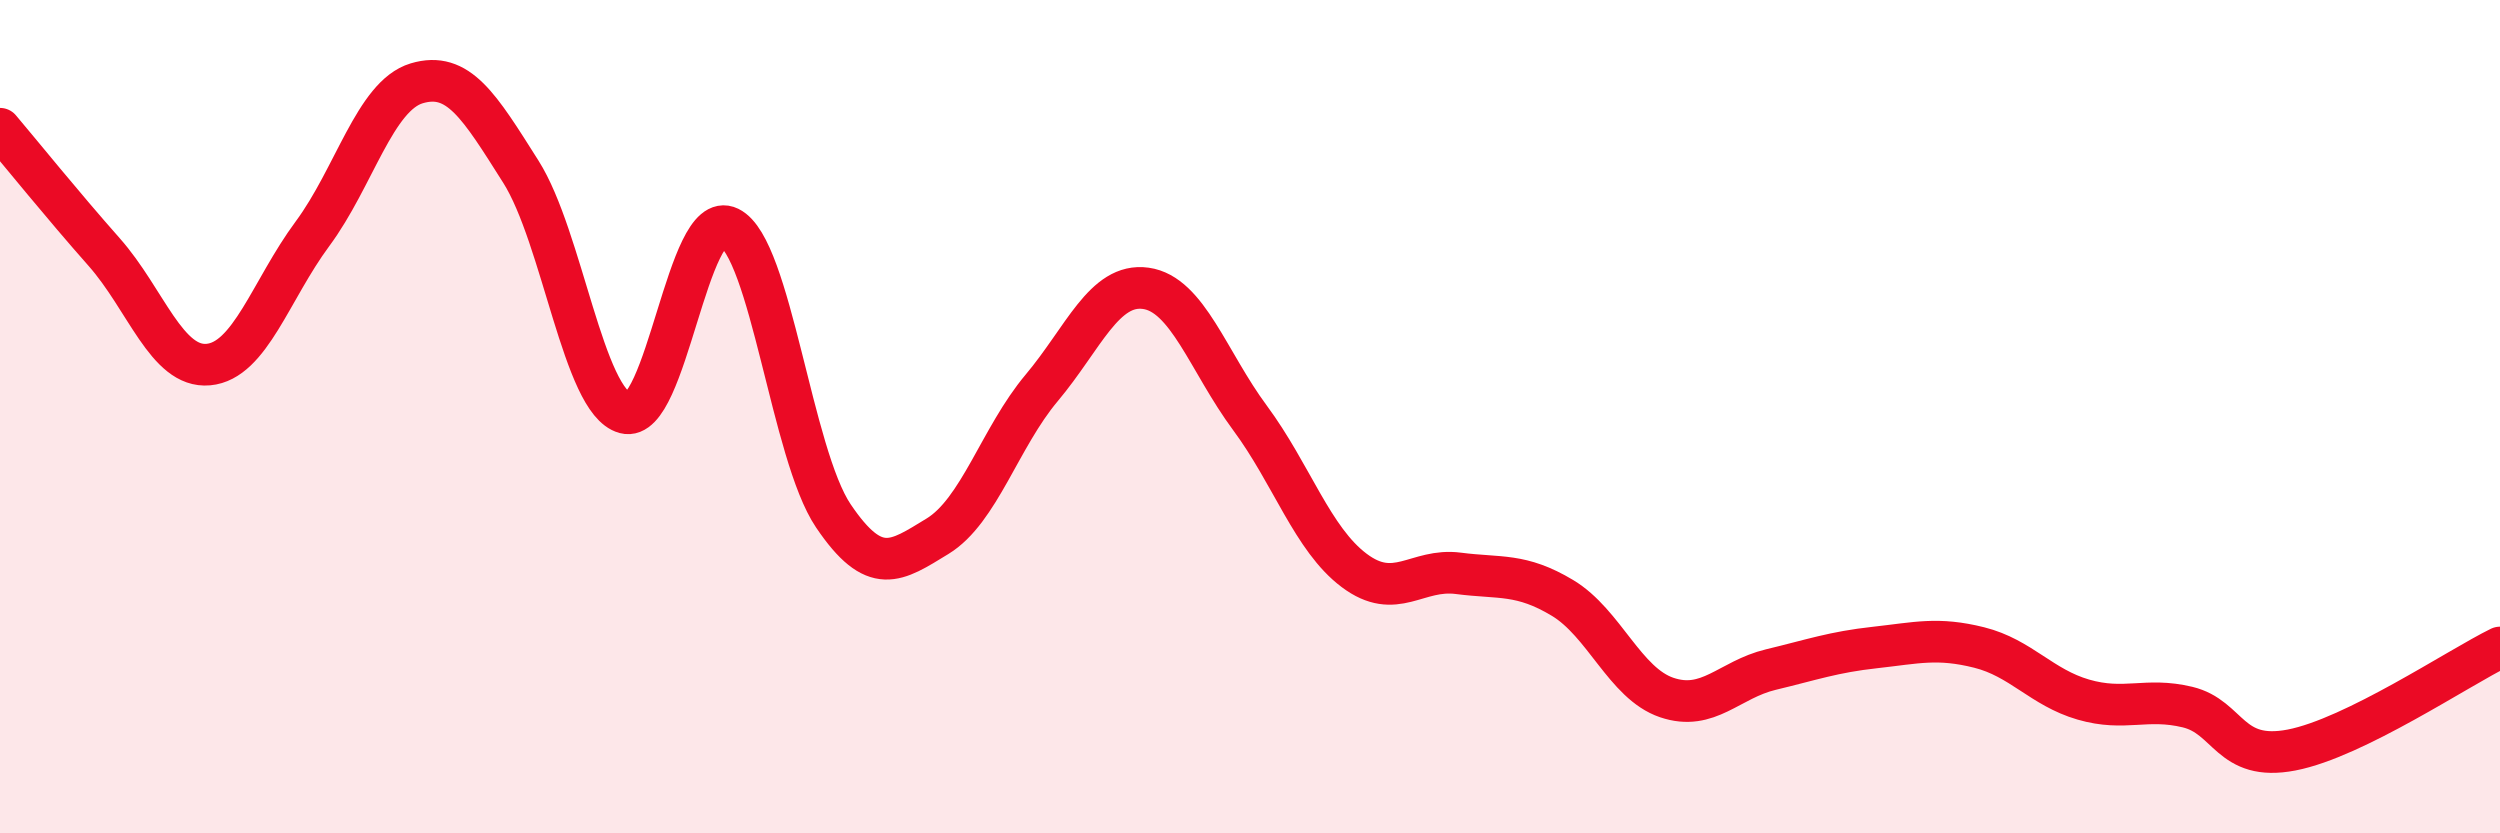 
    <svg width="60" height="20" viewBox="0 0 60 20" xmlns="http://www.w3.org/2000/svg">
      <path
        d="M 0,3.09 C 0.5,3.68 1.5,4.92 2.5,6.05 C 3.5,7.18 4,8.84 5,8.75 C 6,8.66 6.5,6.96 7.5,5.61 C 8.5,4.26 9,2.3 10,2 C 11,1.7 11.5,2.54 12.5,4.12 C 13.5,5.7 14,9.64 15,9.91 C 16,10.18 16.5,4.97 17.5,5.46 C 18.5,5.95 19,10.9 20,12.38 C 21,13.86 21.5,13.48 22.5,12.87 C 23.5,12.26 24,10.5 25,9.31 C 26,8.12 26.5,6.78 27.5,6.92 C 28.5,7.06 29,8.68 30,10.03 C 31,11.38 31.5,12.94 32.5,13.69 C 33.5,14.44 34,13.63 35,13.76 C 36,13.89 36.5,13.75 37.5,14.35 C 38.5,14.95 39,16.4 40,16.74 C 41,17.08 41.5,16.31 42.5,16.07 C 43.5,15.83 44,15.65 45,15.54 C 46,15.43 46.5,15.29 47.5,15.54 C 48.5,15.79 49,16.5 50,16.79 C 51,17.08 51.5,16.73 52.5,16.97 C 53.5,17.21 53.5,18.29 55,18 C 56.5,17.71 59,16.03 60,15.54L60 20L0 20Z"
        fill="#EB0A25"
        opacity="0.1"
        stroke-linecap="round"
        stroke-linejoin="round"
      />
      <path
        d="M 0,3.09 C 0.5,3.68 1.5,4.92 2.5,6.05 C 3.5,7.18 4,8.84 5,8.75 C 6,8.66 6.5,6.96 7.5,5.61 C 8.5,4.26 9,2.3 10,2 C 11,1.7 11.5,2.54 12.5,4.12 C 13.5,5.7 14,9.64 15,9.91 C 16,10.18 16.5,4.97 17.5,5.46 C 18.5,5.95 19,10.9 20,12.38 C 21,13.86 21.5,13.48 22.5,12.87 C 23.5,12.26 24,10.5 25,9.31 C 26,8.12 26.5,6.78 27.5,6.92 C 28.5,7.06 29,8.68 30,10.03 C 31,11.38 31.5,12.94 32.5,13.69 C 33.5,14.44 34,13.63 35,13.76 C 36,13.89 36.5,13.75 37.5,14.35 C 38.5,14.95 39,16.4 40,16.74 C 41,17.08 41.5,16.31 42.5,16.07 C 43.5,15.83 44,15.65 45,15.54 C 46,15.43 46.5,15.29 47.5,15.54 C 48.5,15.79 49,16.5 50,16.79 C 51,17.08 51.5,16.73 52.5,16.97 C 53.5,17.21 53.5,18.29 55,18 C 56.5,17.71 59,16.03 60,15.54"
        stroke="#EB0A25"
        stroke-width="1"
        fill="none"
        stroke-linecap="round"
        stroke-linejoin="round"
      />
    </svg>
  
